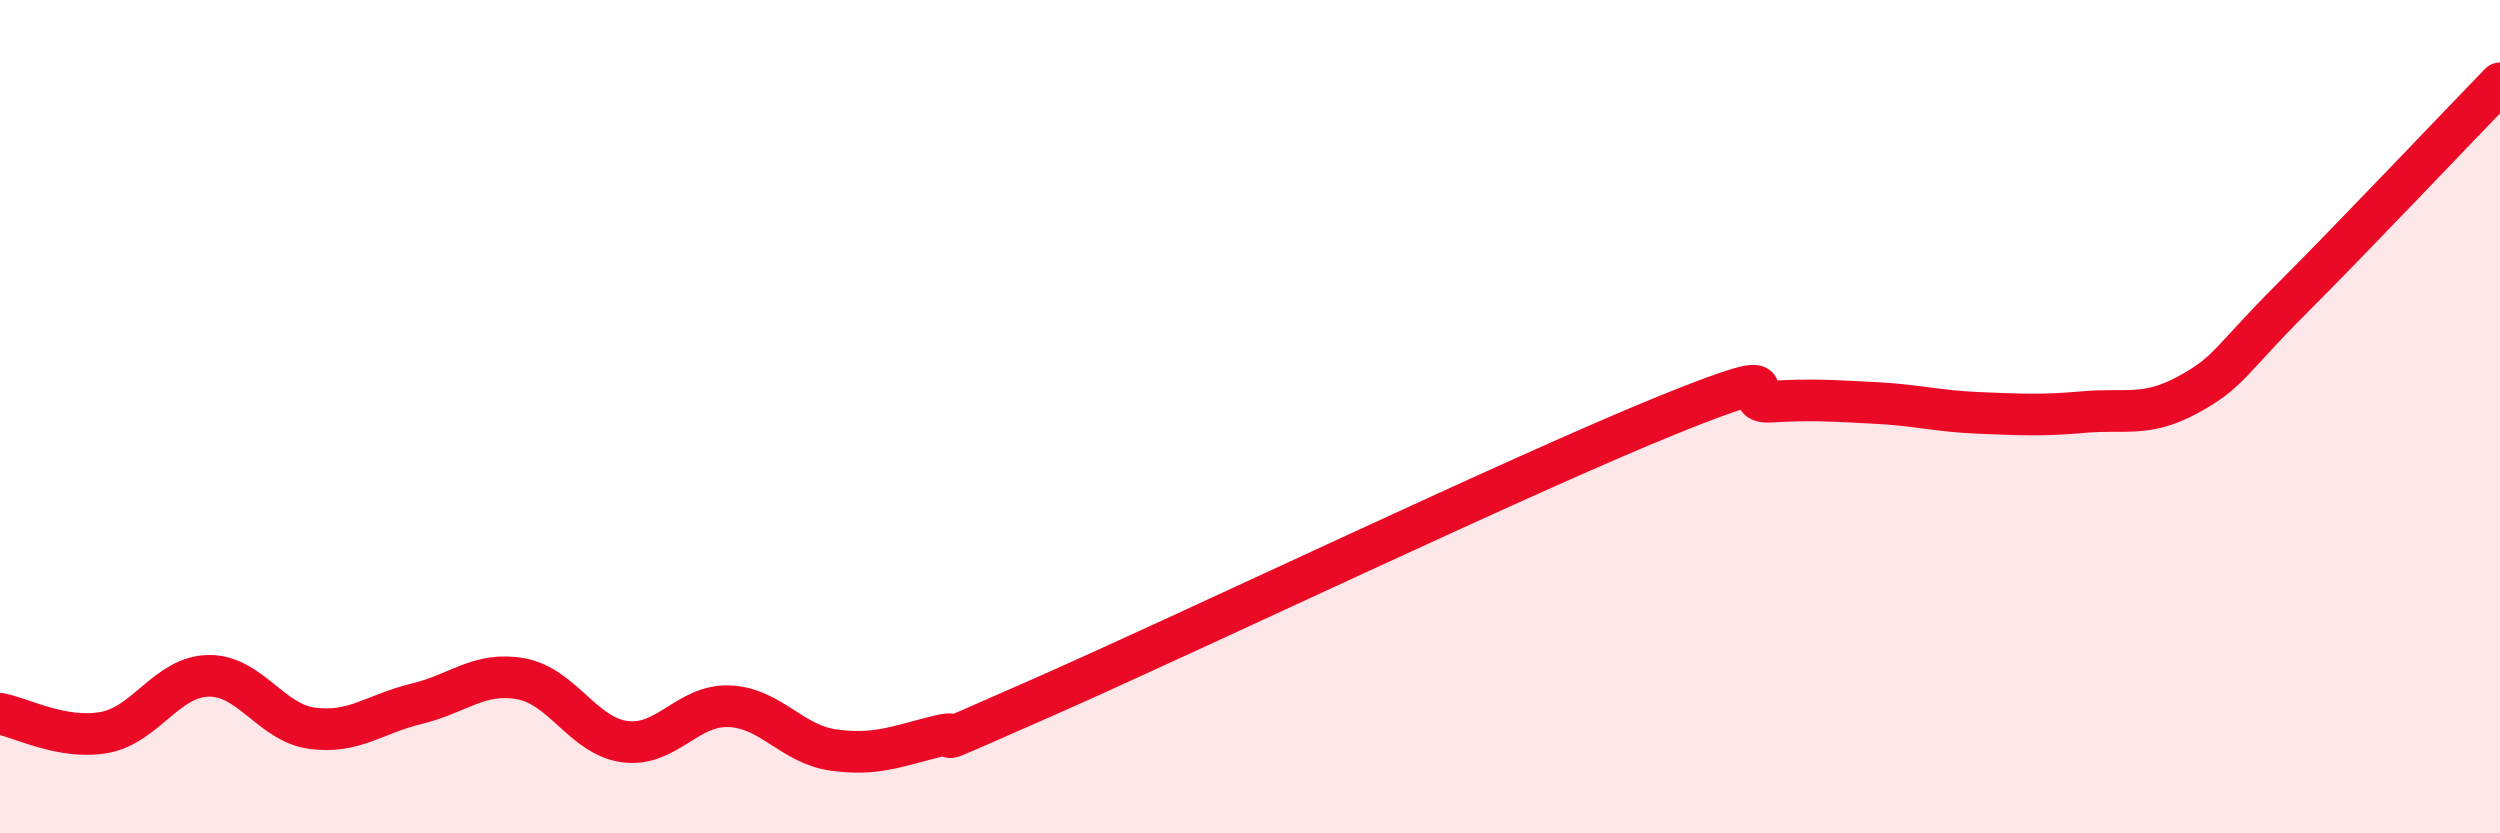 
    <svg width="60" height="20" viewBox="0 0 60 20" xmlns="http://www.w3.org/2000/svg">
      <path
        d="M 0,17.13 C 0.5,17.22 1.5,17.76 2.5,17.58 C 3.5,17.4 4,16.24 5,16.22 C 6,16.2 6.5,17.35 7.5,17.48 C 8.5,17.61 9,17.13 10,16.89 C 11,16.65 11.5,16.11 12.5,16.29 C 13.5,16.47 14,17.67 15,17.8 C 16,17.93 16.5,16.91 17.5,16.95 C 18.5,16.99 19,17.86 20,18 C 21,18.14 21.5,17.92 22.5,17.67 C 23.5,17.42 21.5,18.29 25,16.75 C 28.5,15.21 36.5,11.39 40,9.97 C 43.5,8.55 41.5,9.7 42.5,9.64 C 43.5,9.58 44,9.62 45,9.67 C 46,9.72 46.5,9.87 47.5,9.91 C 48.5,9.95 49,9.98 50,9.89 C 51,9.8 51.5,10.02 52.5,9.48 C 53.5,8.94 53.5,8.67 55,7.17 C 56.5,5.67 59,3.03 60,2L60 20L0 20Z"
        fill="#EB0A25"
        opacity="0.1"
        stroke-linecap="round"
        stroke-linejoin="round"
      />
      <path
        d="M 0,17.13 C 0.5,17.22 1.5,17.76 2.5,17.58 C 3.5,17.4 4,16.24 5,16.22 C 6,16.2 6.5,17.35 7.5,17.48 C 8.5,17.61 9,17.13 10,16.89 C 11,16.65 11.5,16.11 12.5,16.29 C 13.5,16.47 14,17.67 15,17.8 C 16,17.93 16.5,16.91 17.5,16.95 C 18.5,16.99 19,17.86 20,18 C 21,18.14 21.5,17.92 22.5,17.67 C 23.5,17.42 21.5,18.29 25,16.75 C 28.5,15.21 36.5,11.39 40,9.97 C 43.5,8.55 41.5,9.7 42.5,9.64 C 43.5,9.58 44,9.62 45,9.67 C 46,9.72 46.5,9.87 47.5,9.91 C 48.5,9.95 49,9.98 50,9.89 C 51,9.8 51.5,10.02 52.5,9.48 C 53.5,8.94 53.5,8.67 55,7.17 C 56.5,5.67 59,3.03 60,2"
        stroke="#EB0A25"
        stroke-width="1"
        fill="none"
        stroke-linecap="round"
        stroke-linejoin="round"
      />
    </svg>
  